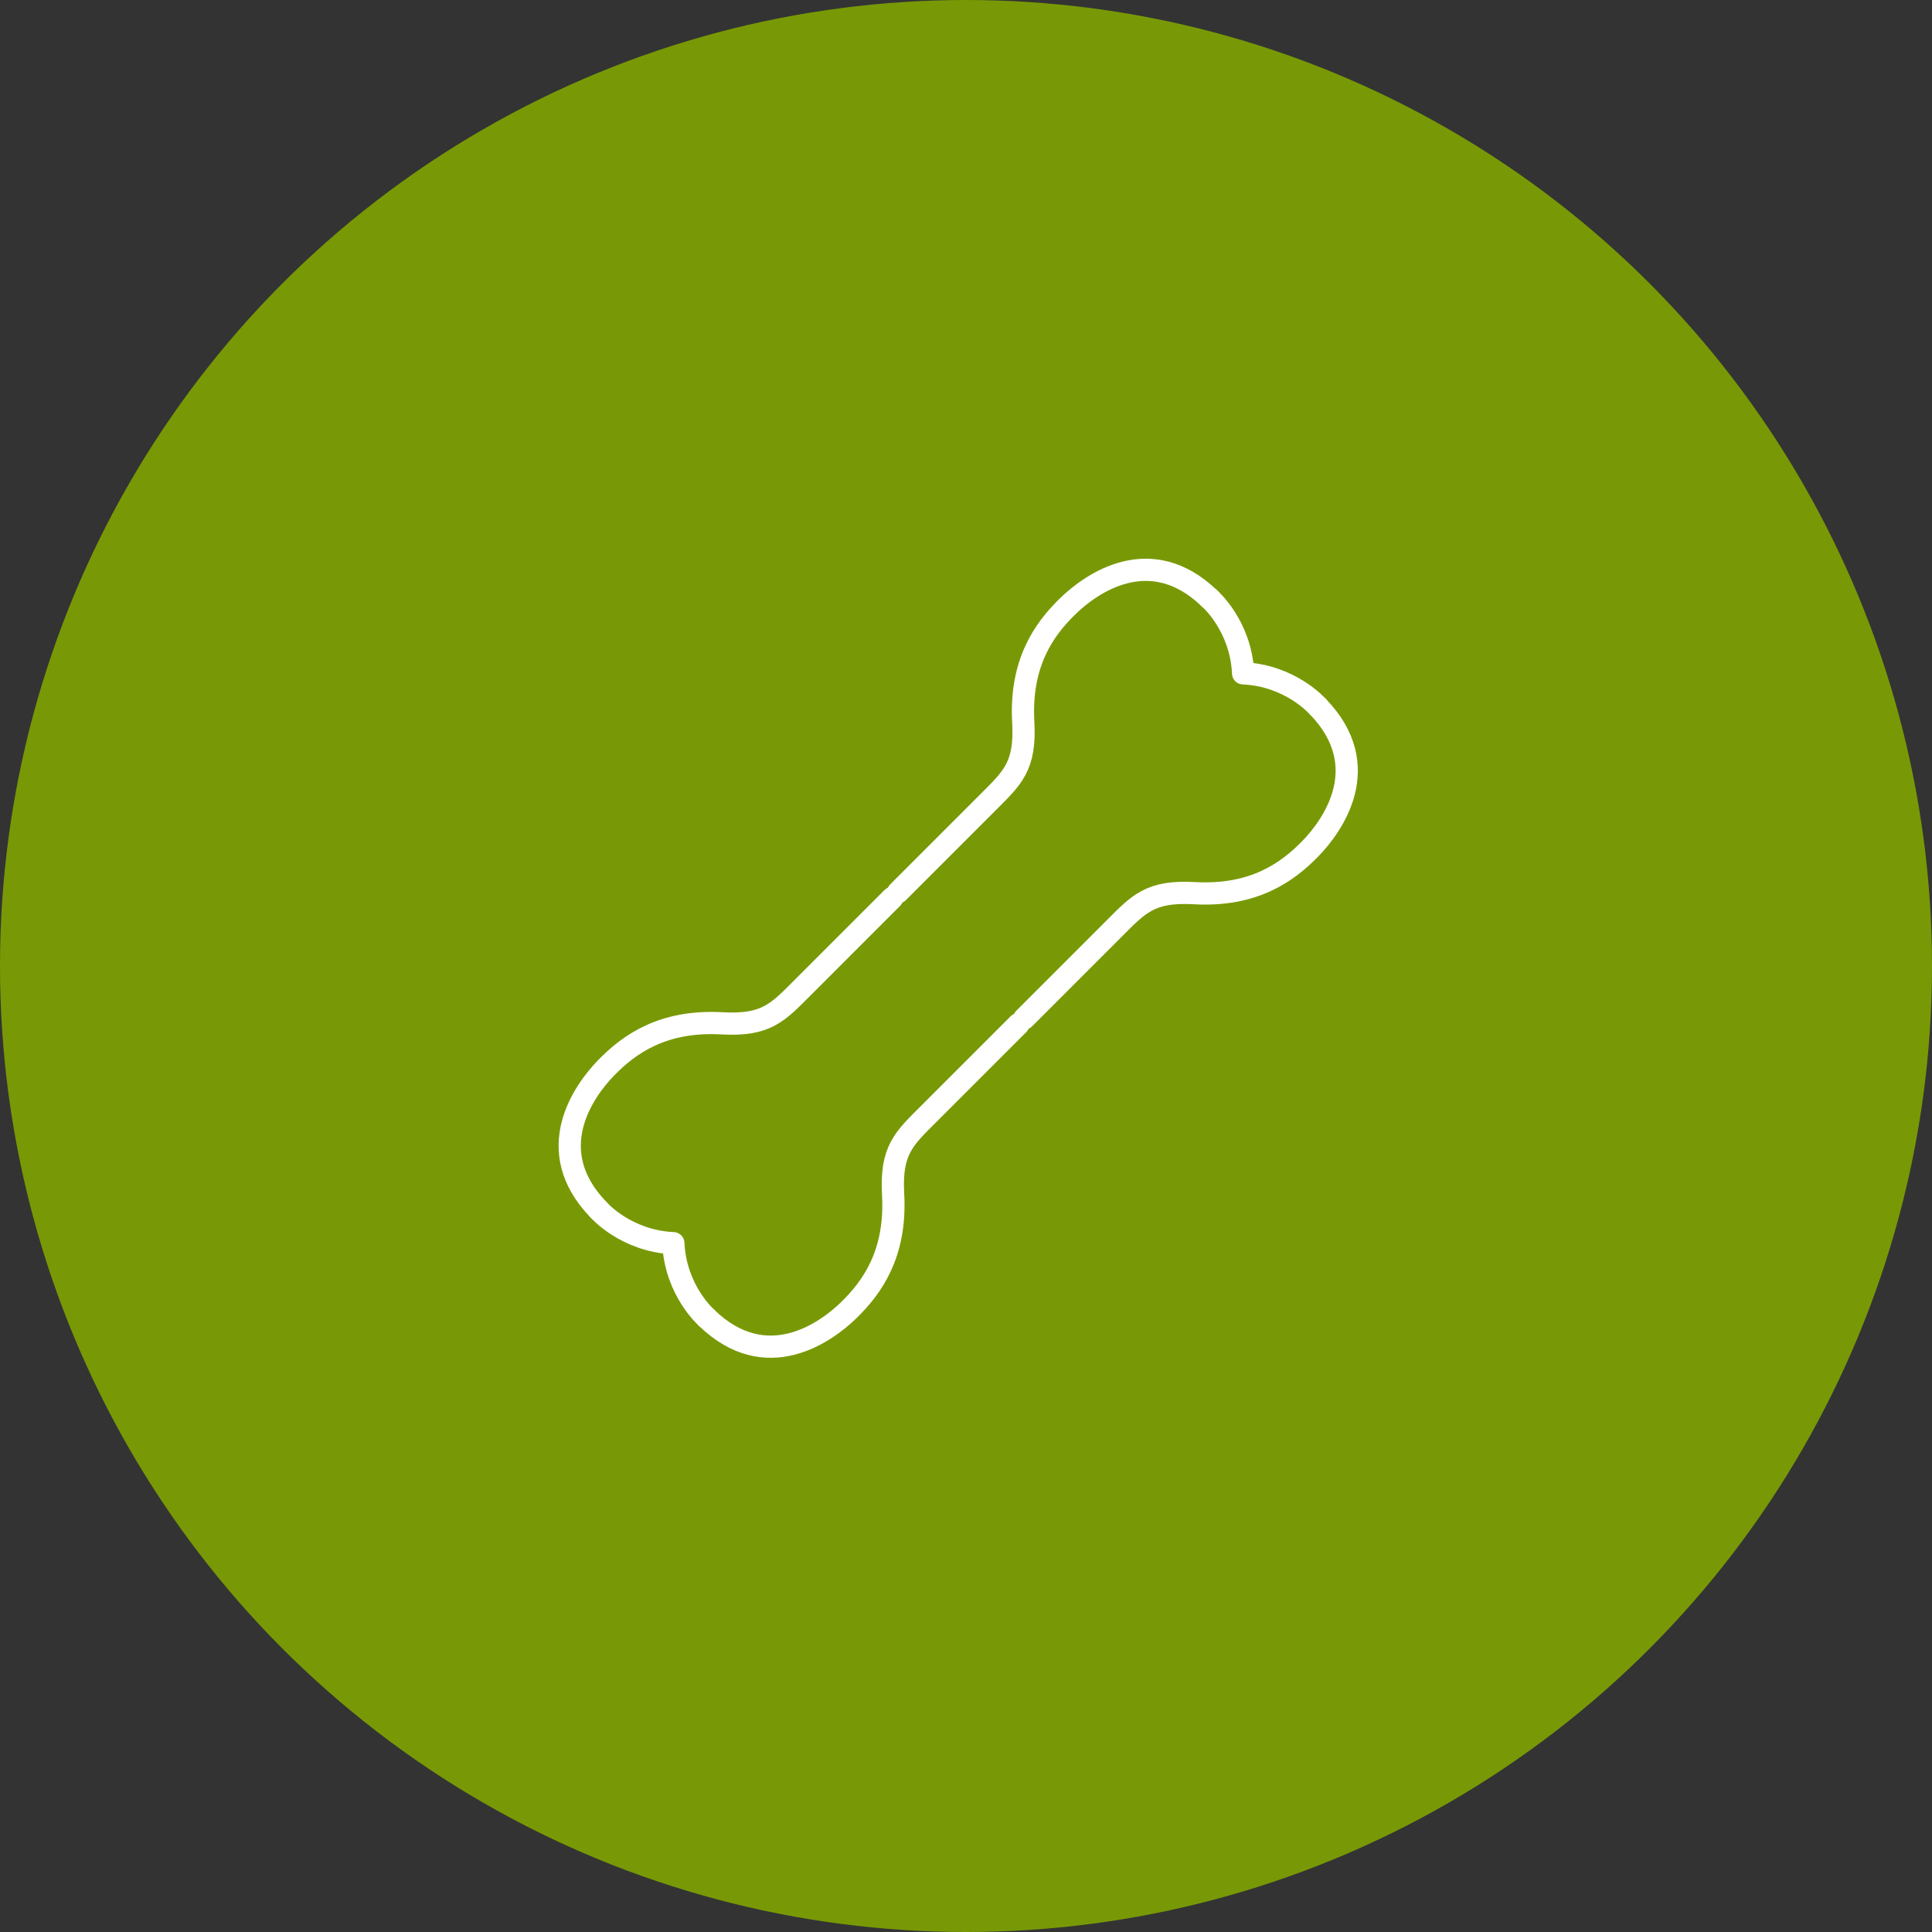 <svg width="80" height="80" viewBox="0 0 80 80" fill="none" xmlns="http://www.w3.org/2000/svg">
<rect x="0" y="0" width="80" height="80" fill="#333333" stroke="none"/>
<circle cx="40" cy="40" r="40" fill="#789905"/>
<path d="M24.77 50.08C22.419 47.635 24.151 45.189 25.099 44.216C26.051 43.237 27.446 42.236 29.901 42.374C31.73 42.477 32.206 41.924 33.224 40.907L36.945 37.185" stroke="white" stroke-width="0.92" stroke-linecap="round" stroke-linejoin="round"/>
<path d="M29.276 54.584C31.722 56.935 34.167 55.203 35.141 54.256C36.119 53.303 37.12 51.908 36.982 49.453C36.879 47.624 37.432 47.148 38.45 46.131C39.467 45.114 42.171 42.41 42.171 42.41" stroke="white" stroke-width="0.92" stroke-linecap="round" stroke-linejoin="round"/>
<path d="M29.257 54.564C29.257 54.564 27.972 53.447 27.882 51.477L27.881 51.478C25.911 51.387 24.793 50.103 24.793 50.103" stroke="white" stroke-width="0.92" stroke-linecap="round" stroke-linejoin="round"/>
<path d="M54.586 29.278C56.937 31.724 55.205 34.169 54.258 35.142C53.305 36.121 51.91 37.122 49.455 36.984C47.626 36.881 47.15 37.434 46.133 38.452L42.412 42.173" stroke="white" stroke-width="0.92" stroke-linecap="round" stroke-linejoin="round"/>
<path d="M50.077 24.774C47.632 22.423 45.186 24.155 44.213 25.103C43.234 26.055 42.233 27.45 42.371 29.905C42.474 31.734 41.921 32.21 40.904 33.228C39.887 34.245 37.183 36.949 37.183 36.949" stroke="white" stroke-width="0.92" stroke-linecap="round" stroke-linejoin="round"/>
<path d="M50.099 24.794C50.099 24.794 51.385 25.912 51.475 27.882L51.476 27.881C53.446 27.971 54.563 29.256 54.563 29.256" stroke="white" stroke-width="0.92" stroke-linecap="round" stroke-linejoin="round"/>
</svg>
